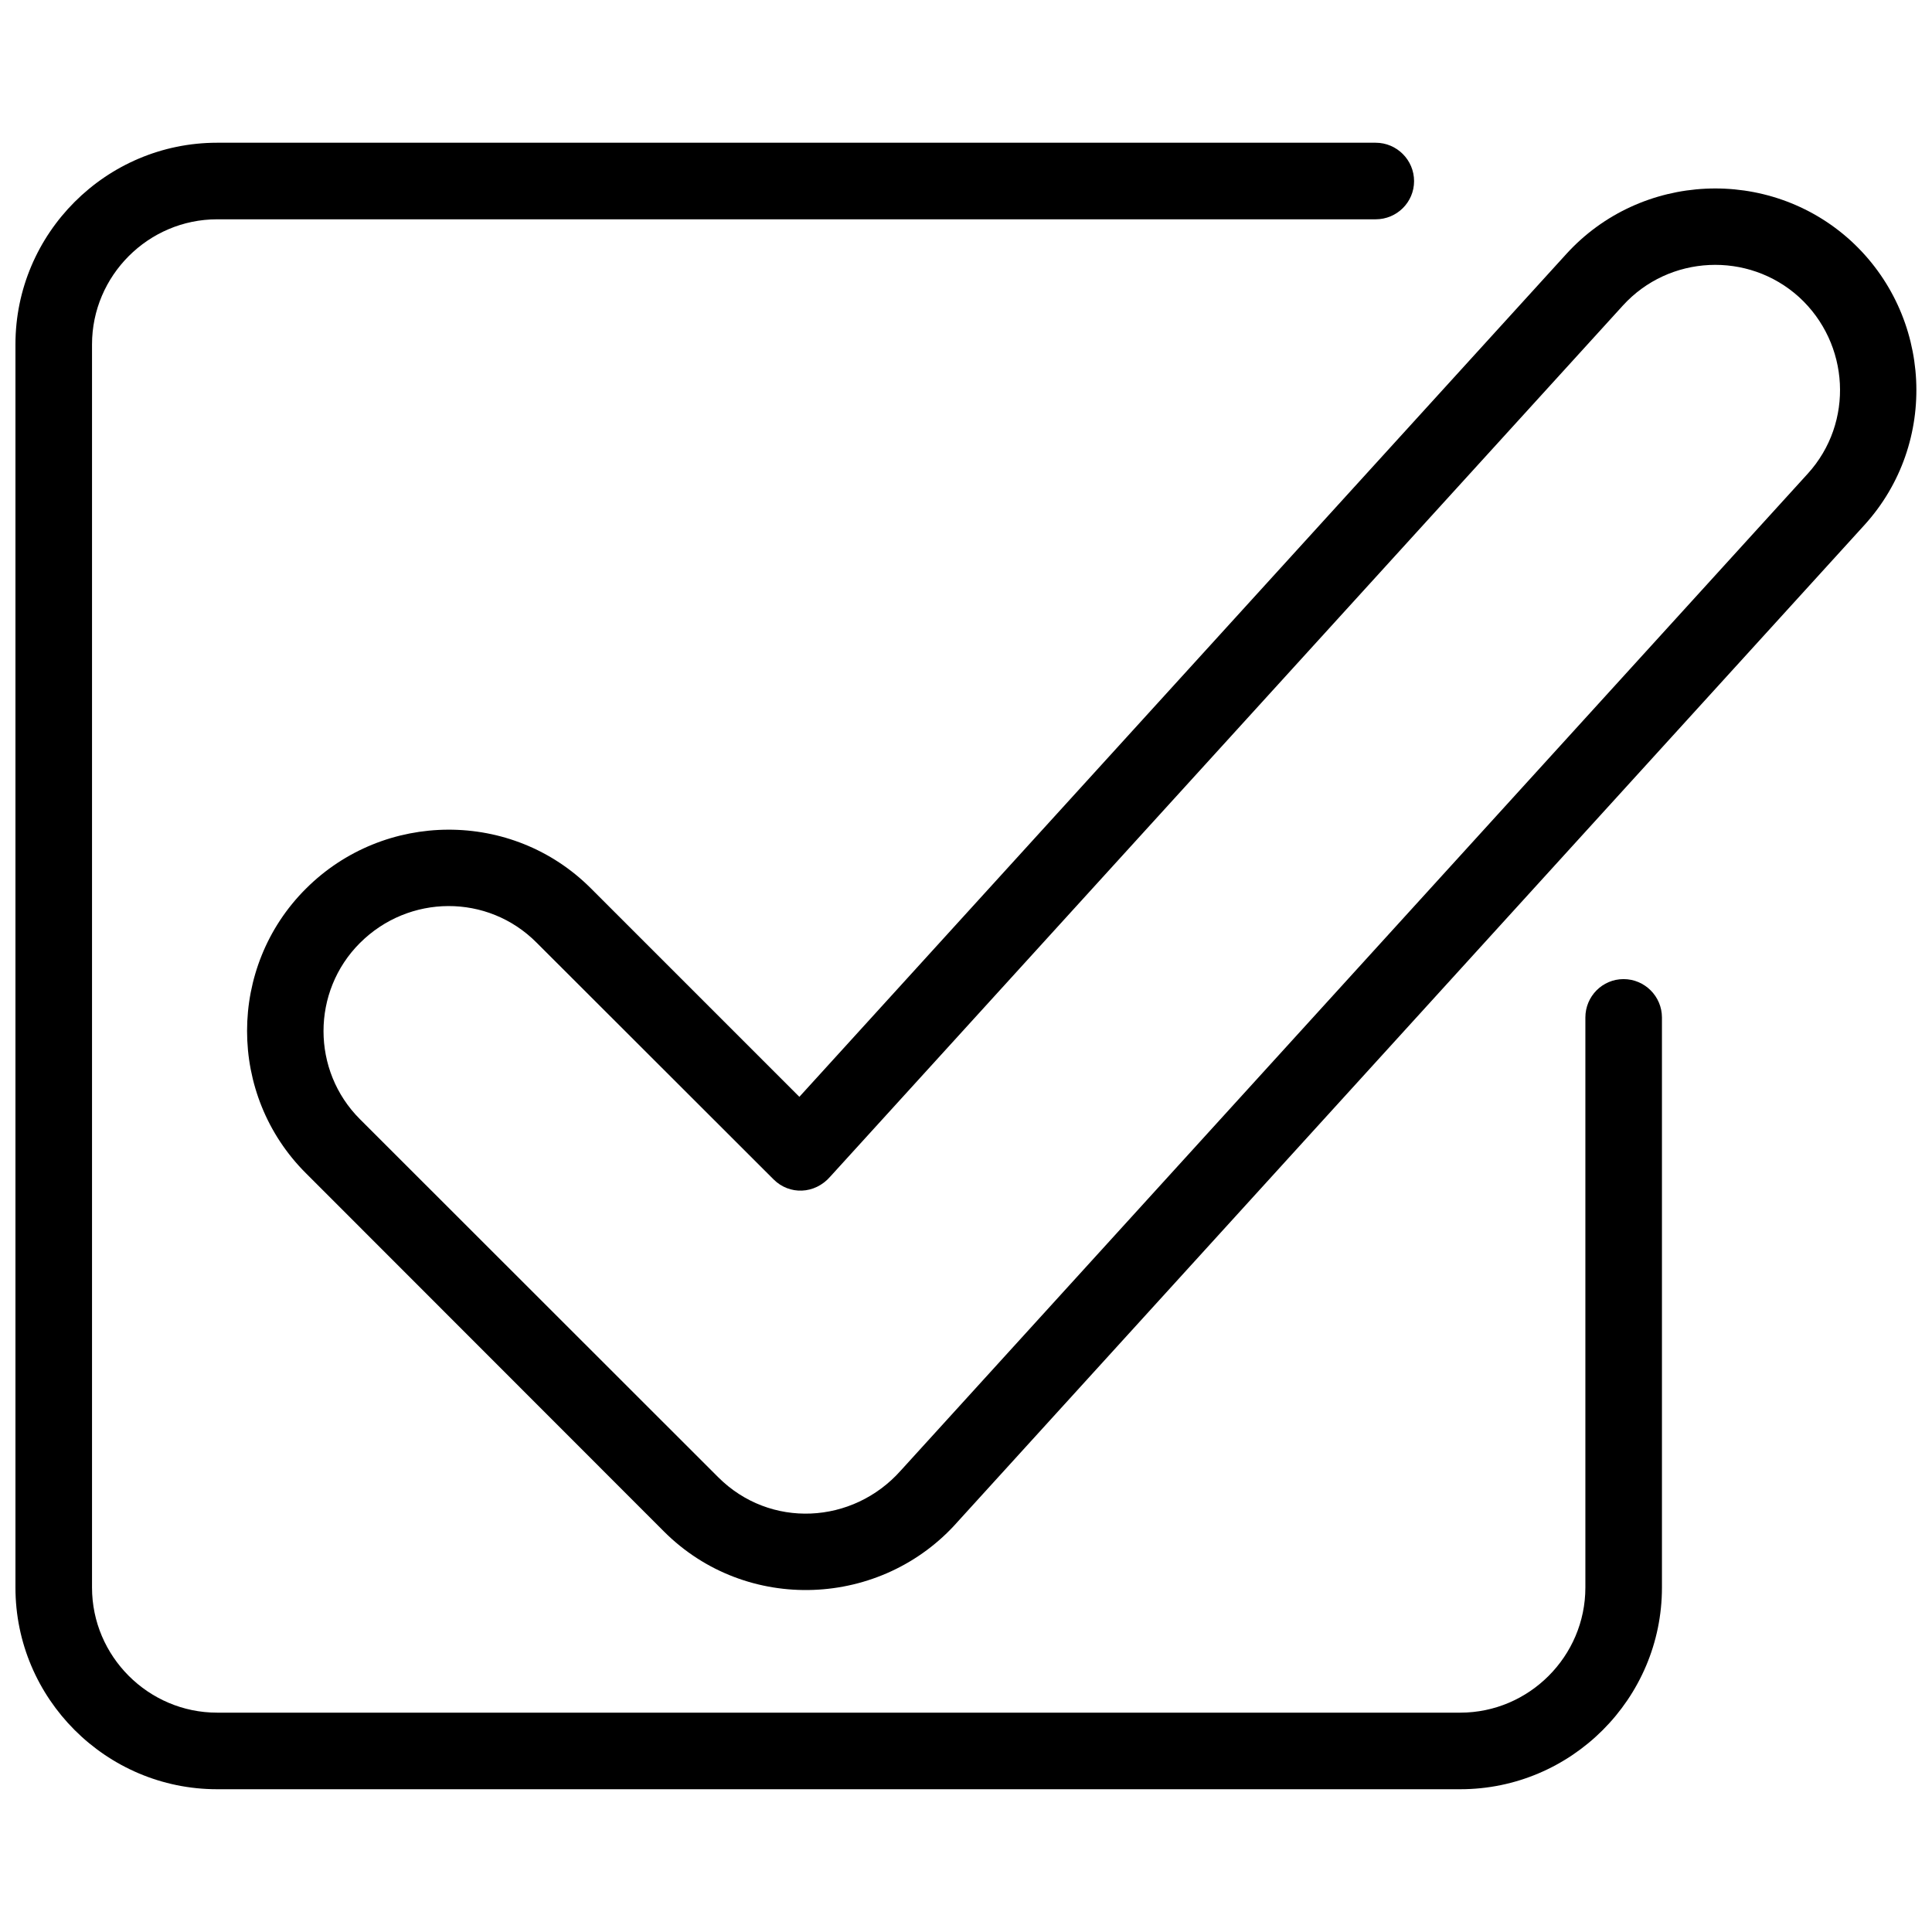 <svg xmlns="http://www.w3.org/2000/svg" width="800px" height="800px" version="1.1" viewBox="144 144 512 512">
 <defs>
  <clipPath id="b">
   <path d="m209 193h442.9v373h-442.9z"/>
  </clipPath>
  <clipPath id="a">
   <path d="m148.09 181h436.91v438h-436.91z"/>
  </clipPath>
 </defs>
 <g>
  <g clip-path="url(#b)">
   <path d="m225.06 379.52c20.719-20.719 54.664-20.965 75.508-0.121l55.273 55.273 203.24-223.35c19.746-21.695 53.629-23.281 75.324-3.594 21.695 19.805 23.461 53.691 3.656 75.445l-240.23 264.06c-20.172 22.914-56.008 24.5-77.883 2.621l-94.887-94.949c-20.781-20.719-20.781-54.664 0-75.387zm14.32 14.383c-12.859 12.859-12.859 33.824 0 46.684l94.949 94.887c13.711 13.711 35.652 12.555 48.387-1.766l240.36-264.18c12.309-13.527 11.152-34.492-2.316-46.805-13.469-12.188-34.434-11.215-46.684 2.254l-210.01 230.79c-4.144 4.812-10.91 4.938-15.051 0.793l-62.832-62.77c-12.918-12.98-33.824-12.859-46.805 0.121z"/>
  </g>
  <g clip-path="url(#a)">
   <path d="m564.14 413.65c0-5.606 4.508-10.176 10.117-10.176 5.606 0 10.176 4.57 10.176 10.176v151.07c0 29.434-24.012 53.445-53.445 53.445h-329.45c-29.434 0-53.445-24.012-53.445-53.445v-329.45c0-29.434 24.012-53.445 53.445-53.445h307.03c5.606 0 10.176 4.57 10.176 10.176s-4.57 10.117-10.176 10.117h-307.03c-18.223 0-33.152 14.93-33.152 33.152v329.45c0 18.223 14.93 33.152 33.152 33.152h329.45c18.223 0 33.152-14.93 33.152-33.152z"/>
  </g>
 </g>
</svg>